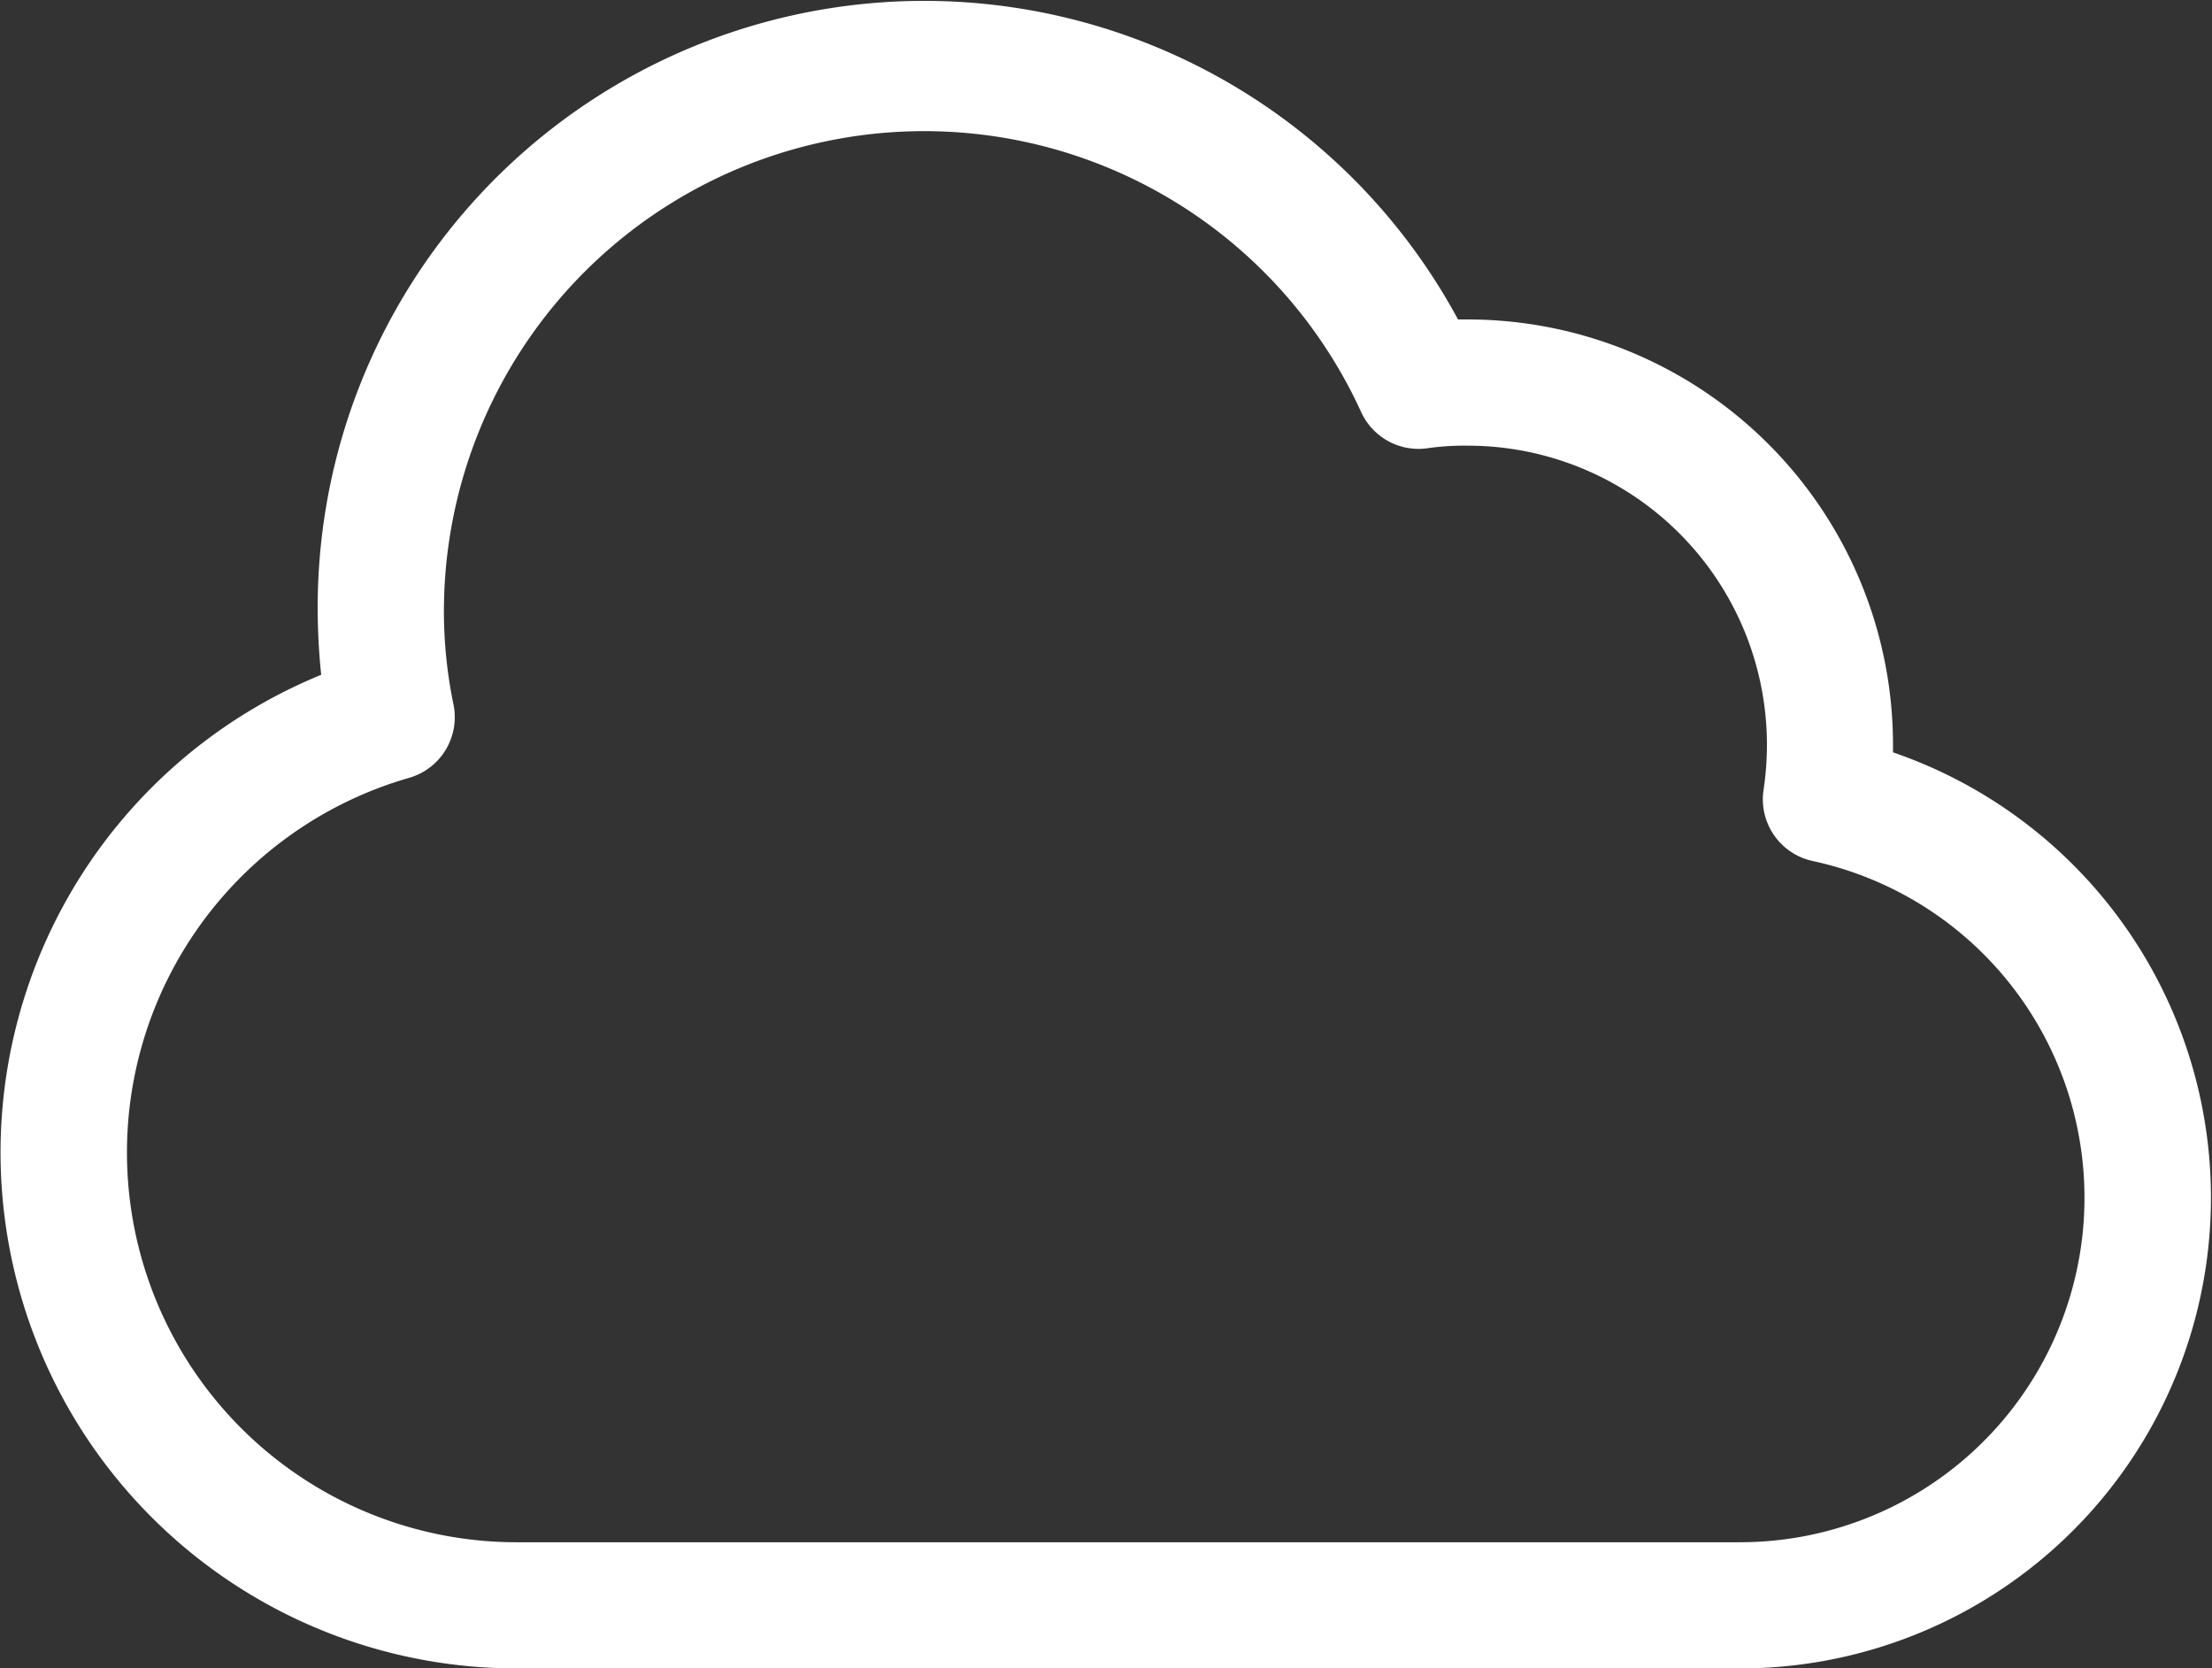<svg xmlns="http://www.w3.org/2000/svg" width="62.027" height="46.78" viewBox="0 0 62.027 46.78">
  <rect x="0" y="0" width="62.027" height="46.78" fill="#333333" stroke="none"/>
  <g id="lot" transform="translate(0.518 -4.443)">
    <path id="Trazado_743" data-name="Trazado 743" d="M52.064,25.9v-.571A11.429,11.429,0,0,0,40.636,13.9h-.571A16.508,16.508,0,0,0,8.89,21.517a17.486,17.486,0,0,0,.14,2.171,13.968,13.968,0,0,0,4.94,27.035H48.255A12.7,12.7,0,0,0,52.064,25.9Zm-3.81,22.286H13.969A11.429,11.429,0,0,1,10.82,25.771a1.27,1.27,0,0,0,.889-1.473,13.333,13.333,0,0,1-.279-2.781A13.968,13.968,0,0,1,38.1,15.778a1.27,1.27,0,0,0,1.346.737,7.708,7.708,0,0,1,1.194-.076,8.889,8.889,0,0,1,8.889,8.889,9.143,9.143,0,0,1-.1,1.333,1.27,1.27,0,0,0,.99,1.435,10.159,10.159,0,0,1-2.159,20.089Z" transform="translate(0 0)" fill="#fff" stroke="#fff" stroke-width="1"/>
  </g>
</svg>
